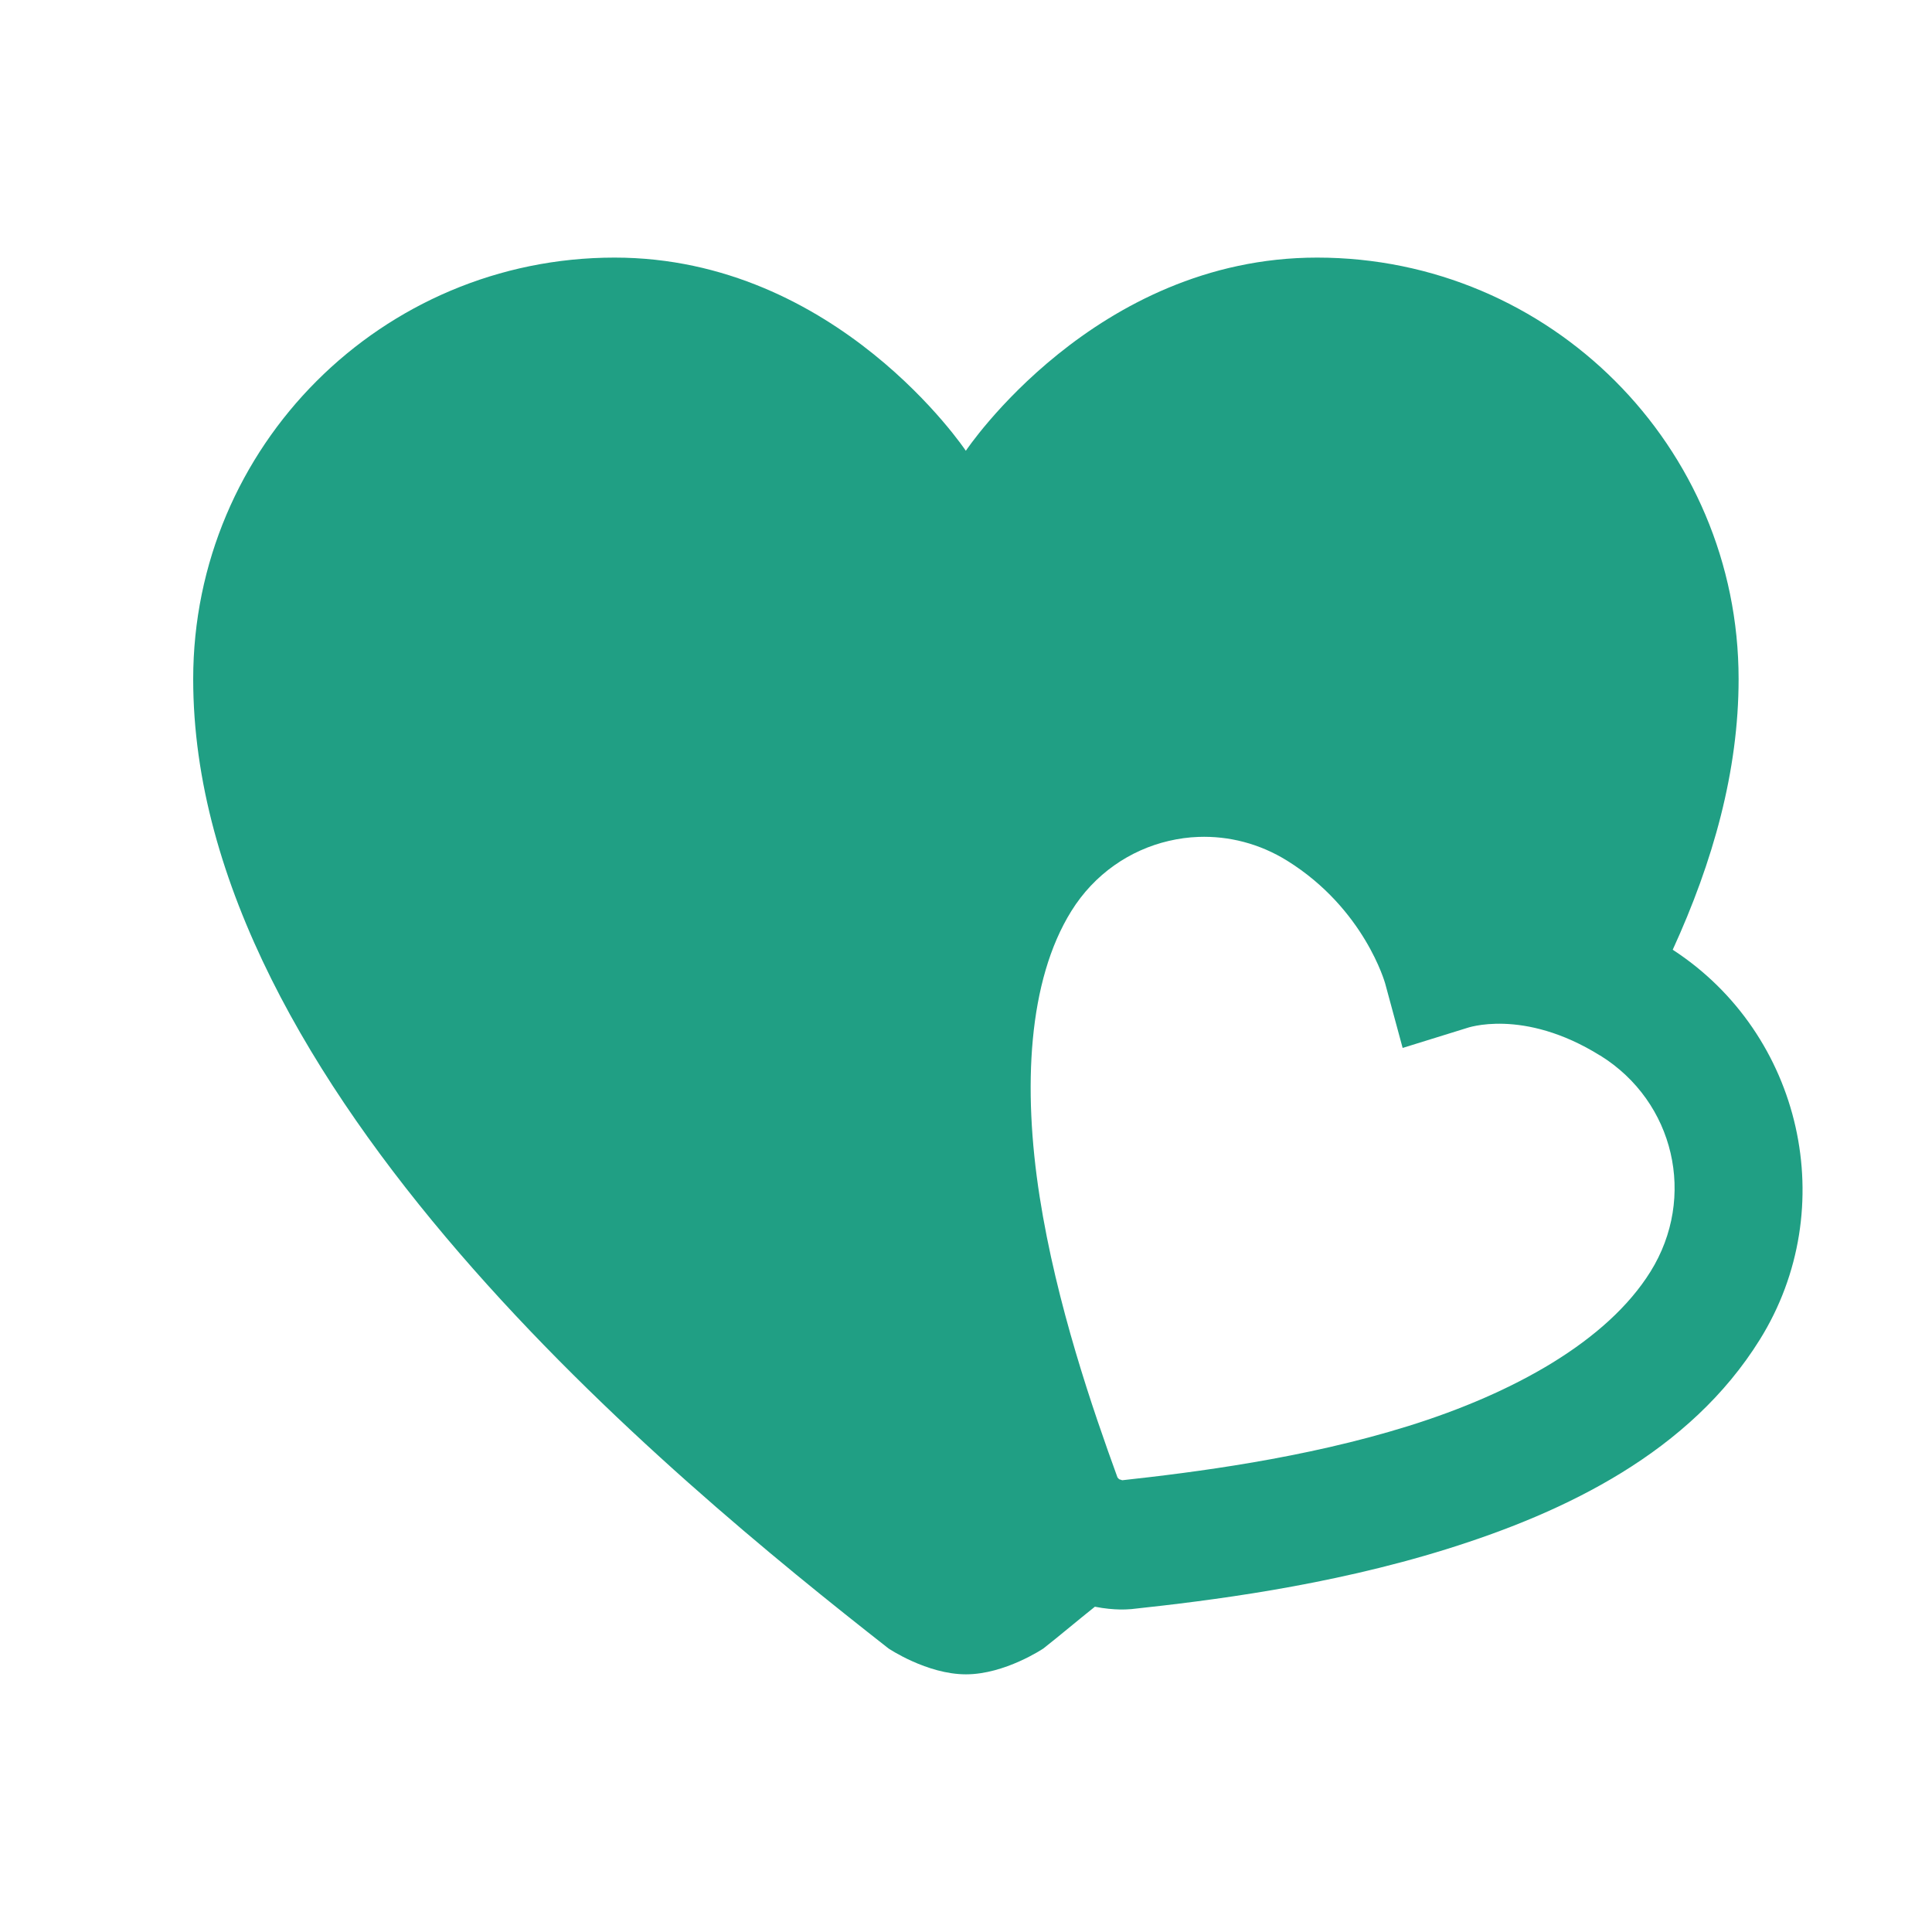 <svg version="1.1" xmlns="http://www.w3.org/2000/svg" xmlns:xlink="http://www.w3.org/1999/xlink" width="30px" height="30px" viewBox="0,0,256,256"><g fill="#209F84" fill-rule="nonzero" stroke="none" stroke-width="1" stroke-linecap="butt" stroke-linejoin="miter" stroke-miterlimit="10" stroke-dasharray="" stroke-dashoffset="0" font-family="none" font-weight="none" font-size="none" text-anchor="none" style="mix-blend-mode: normal"><g transform="scale(8.533,8.533)"><path d="M9.545,4c-3.615,0 -6.545,2.93 -6.545,6.545c0,6.341 7.422,12.407 10.797,15.053c0,0 0.597,0.402 1.203,0.402c0.606,0 1.203,-0.402 1.203,-0.402c0.226,-0.177 0.539,-0.441 0.799,-0.648c0.31,0.062 0.531,0.039 0.531,0.039l0.037,-0.002l0.035,-0.004c1.134,-0.123 3.002,-0.348 4.861,-0.928c1.86,-0.58 3.776,-1.508 4.861,-3.252c1.273,-2.044 0.658,-4.748 -1.352,-6.055c0.625,-1.364 1.023,-2.774 1.023,-4.203c0,-3.615 -2.93,-6.545 -6.545,-6.545c-3.455,0 -5.455,3 -5.455,3c0,0 -2,-3 -5.455,-3zM18.611,12.996c0.467,-0.017 0.947,0.102 1.379,0.371c1.201,0.748 1.52,1.906 1.52,1.906l0.271,1l0.99,-0.307c0,0 0.877,-0.322 2.078,0.426h0.002c1.152,0.717 1.497,2.201 0.779,3.354c-0.673,1.081 -2.127,1.889 -3.76,2.398c-1.619,0.505 -3.339,0.721 -4.443,0.842c-0.016,-0.005 -0.033,-0.011 -0.049,-0.016c-0.009,-0.009 -0.017,-0.018 -0.025,-0.027c-0.38,-1.045 -0.947,-2.685 -1.209,-4.361c-0.264,-1.69 -0.181,-3.352 0.492,-4.434c0.358,-0.576 0.909,-0.949 1.514,-1.09c0.151,-0.035 0.305,-0.057 0.461,-0.062z"></path></g></g></svg>